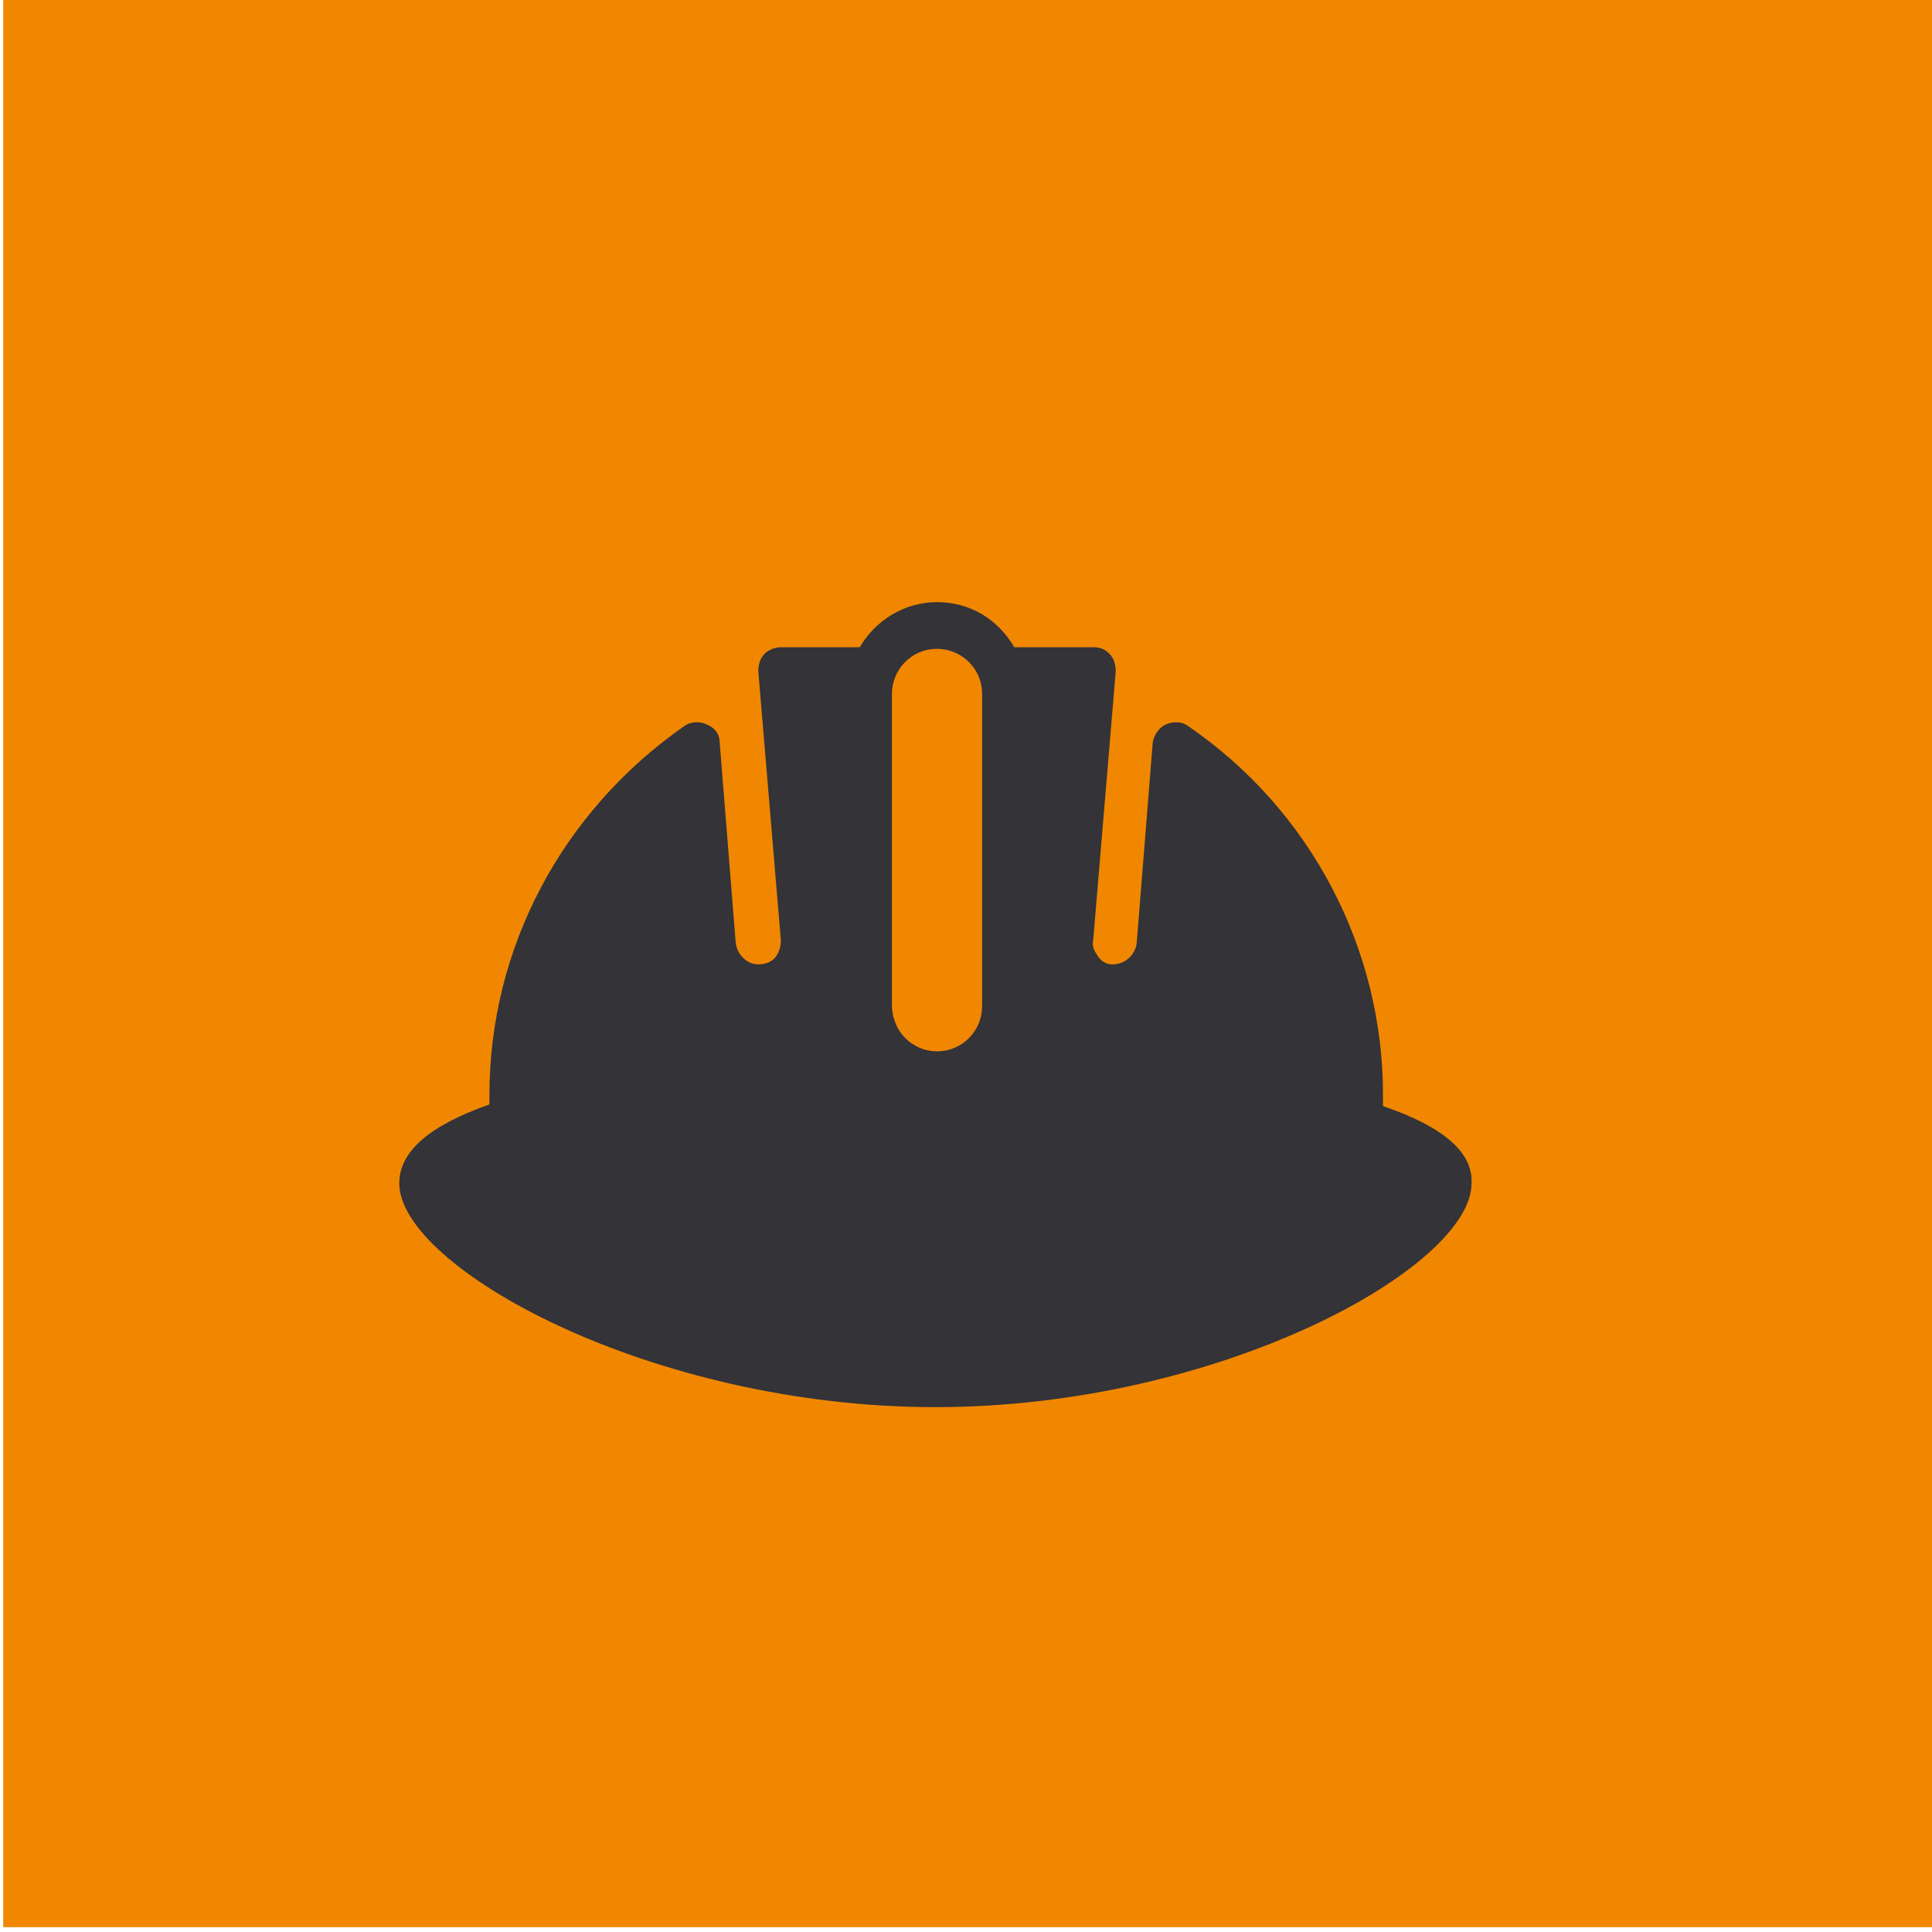 <?xml version="1.0" encoding="utf-8"?>
<!-- Generator: Adobe Illustrator 23.0.0, SVG Export Plug-In . SVG Version: 6.00 Build 0)  -->
<svg version="1.1" id="Layer_1" xmlns="http://www.w3.org/2000/svg" xmlns:xlink="http://www.w3.org/1999/xlink" x="0px" y="0px"
	 viewBox="0 0 120 120" style="enable-background:new 0 0 120 120;" xml:space="preserve">
<style type="text/css">
	.st0{fill:#F18700;}
	.st1{fill:#333338;}
</style>
<g>
	<rect x="0.2" y="-0.3" class="st0" width="120" height="120"/>
	<g>
		<g>
			<path class="st1" d="M85.9,68.7V68c0-9.1-4.5-17.7-12.1-22.9c-0.4-0.3-0.9-0.3-1.4-0.1c-0.4,0.2-0.7,0.6-0.8,1.1l-1,12.5
				c-0.1,0.7-0.7,1.3-1.5,1.3c0,0,0,0,0,0c-0.4,0-0.7-0.2-0.9-0.5c-0.2-0.3-0.4-0.6-0.3-1l1.4-16.7c0-0.4-0.1-0.8-0.4-1.1
				c-0.3-0.3-0.6-0.4-1-0.4H63c-1-1.7-2.7-2.8-4.8-2.8c-2,0-3.8,1.1-4.8,2.8h-4.9c-0.4,0-0.8,0.2-1,0.4c-0.3,0.3-0.4,0.7-0.4,1.1
				l1.4,16.7c0,0.4-0.1,0.7-0.3,1c-0.2,0.3-0.6,0.5-1.1,0.5c-0.7,0-1.3-0.6-1.4-1.3l-1-12.5c0-0.5-0.3-0.9-0.8-1.1
				c-0.4-0.2-1-0.2-1.4,0.1C34.9,50.4,30.4,58.9,30.4,68v0.6c-3.7,1.3-5.6,2.9-5.6,4.9c0,5.2,15.6,13.9,33.3,13.9
				s33.3-8.7,33.3-13.9C91.5,71.6,89.7,70,85.9,68.7z M61,62.5c0,1.5-1.2,2.8-2.8,2.8c-1.5,0-2.8-1.2-2.8-2.9V43.1
				c0-1.5,1.2-2.8,2.8-2.8c1.5,0,2.8,1.2,2.8,2.8V62.5z"/>
		</g>
	</g>
</g>
</svg>
